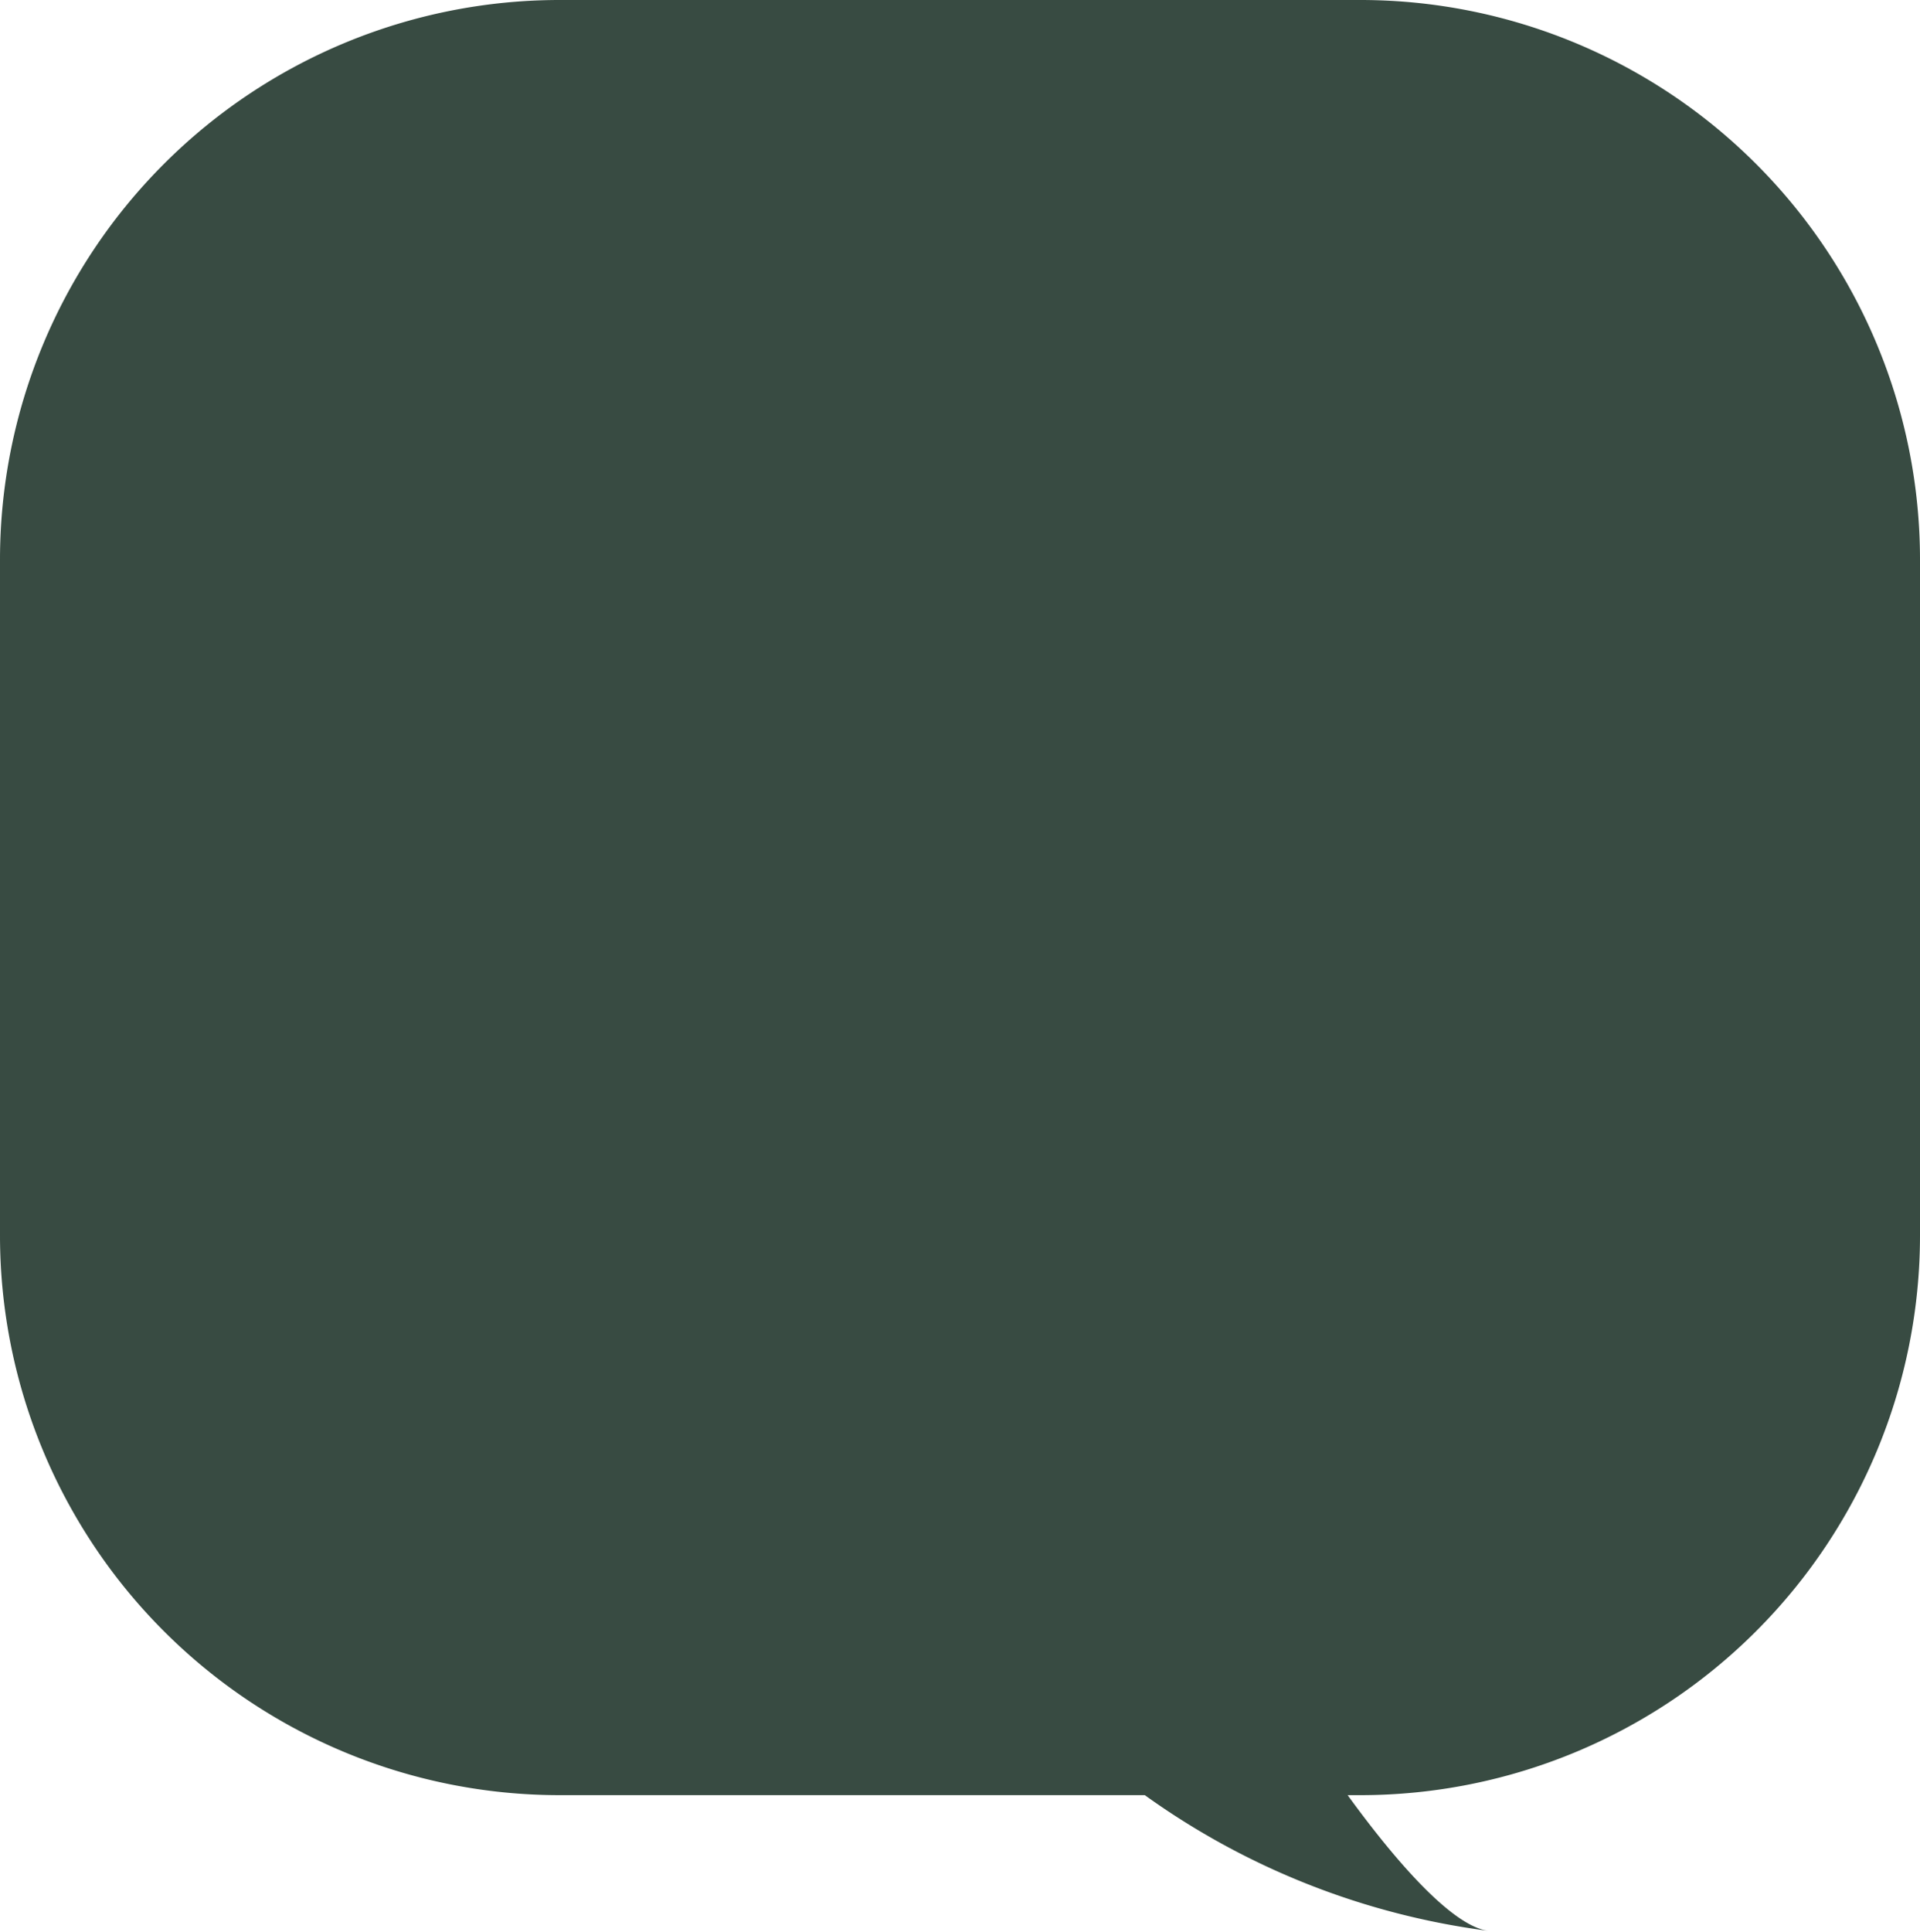 <svg xmlns="http://www.w3.org/2000/svg" width="48.886" height="49.188" viewBox="0 0 48.886 49.188"><path d="M14.249,49.186A14.249,14.249,0,0,1,0,34.937v-17.2A14.249,14.249,0,0,1,14.249,3.49h.324C13.556,2.09,11.994.169,10.992.036A19.233,19.233,0,0,1,19.738,3.49h14.9A14.249,14.249,0,0,1,48.886,17.739v17.2A14.249,14.249,0,0,1,34.637,49.186Z" transform="translate(48.886 49.186) rotate(180)" fill="#384b42"/></svg>